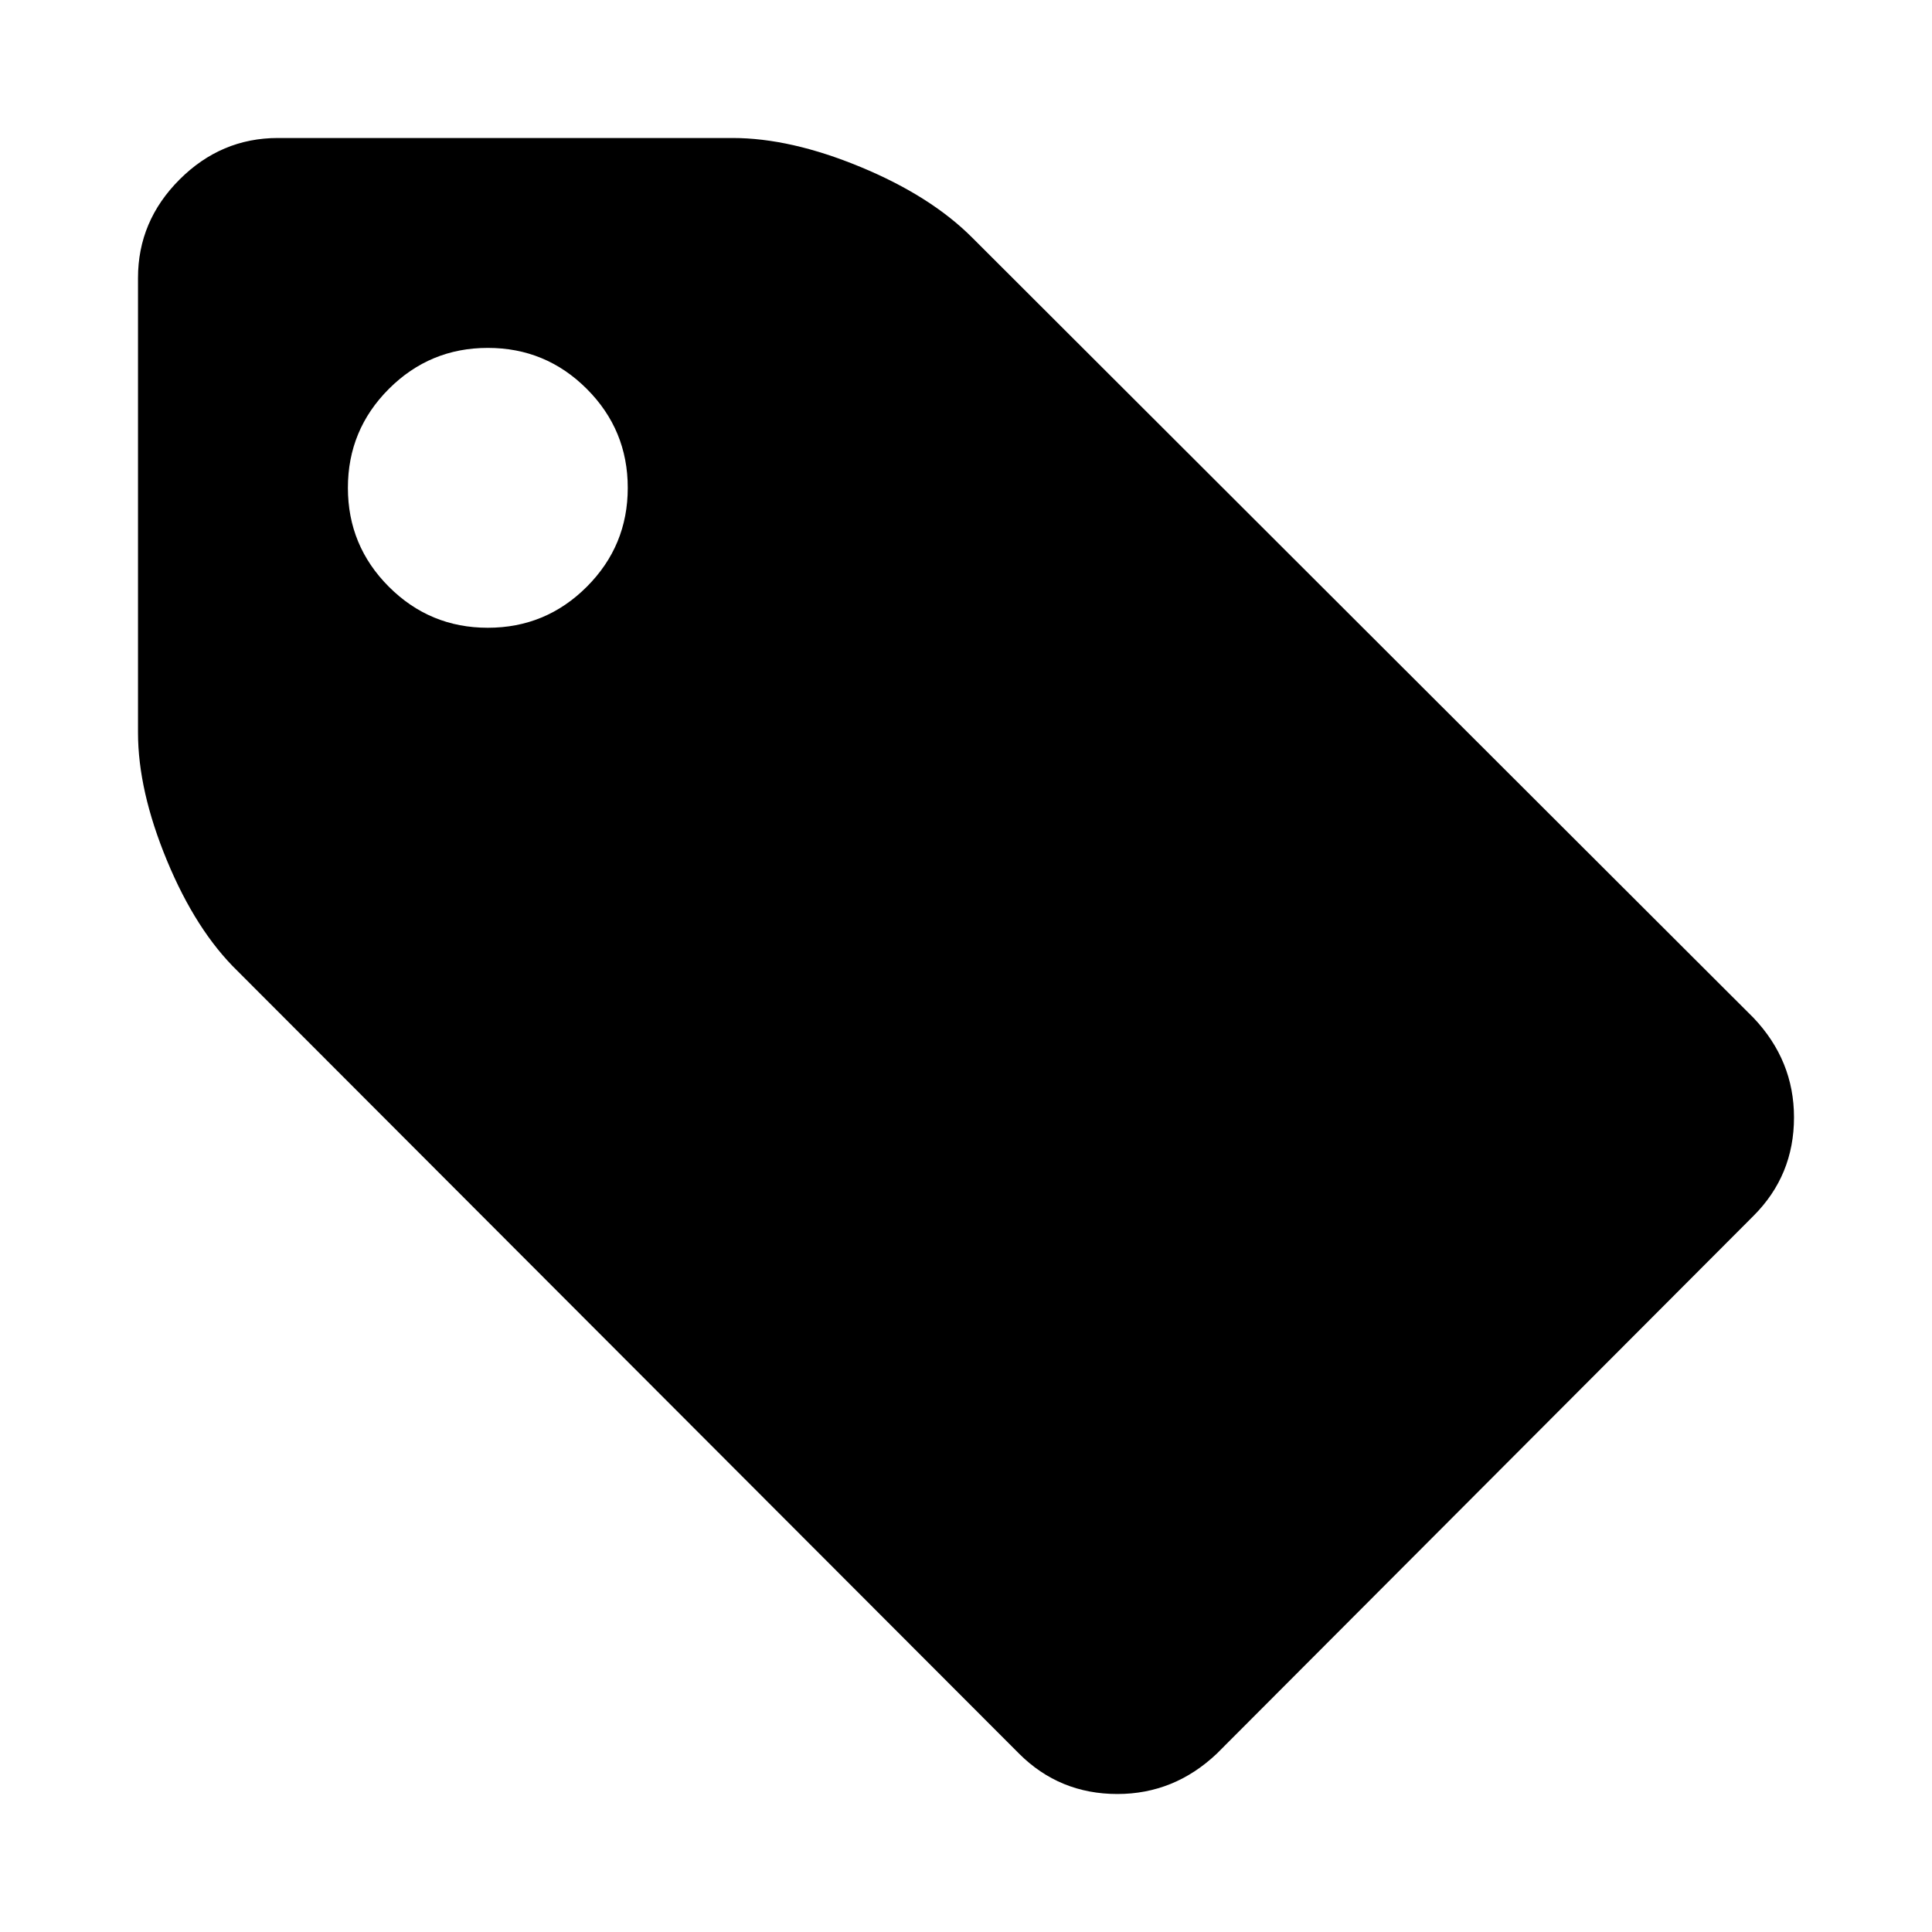 <?xml version="1.0" encoding="utf-8"?>
<svg fill="#000000" width="800px" height="800px" viewBox="0 0 14 14" role="img" focusable="false" aria-hidden="true" xmlns="http://www.w3.org/2000/svg"><path d="m 4.549,3.535 q 0,-0.42 -0.297,-0.717 -0.297,-0.297 -0.717,-0.297 -0.42,0 -0.717,0.297 -0.297,0.297 -0.297,0.717 0,0.42 0.297,0.717 0.297,0.297 0.717,0.297 0.42,0 0.717,-0.297 0.297,-0.297 0.297,-0.717 z M 13,8.097 q 0,0.42 -0.293,0.713 l -3.889,3.897 Q 8.509,13 8.097,13 7.677,13 7.384,12.707 L 1.721,7.036 Q 1.42,6.743 1.21,6.236 1,5.729 1,5.309 V 2.014 Q 1,1.602 1.301,1.301 1.602,1 2.014,1 h 3.295 q 0.42,0 0.927,0.21 0.507,0.21 0.808,0.511 l 5.663,5.655 Q 13,7.685 13,8.097 z"/></svg>